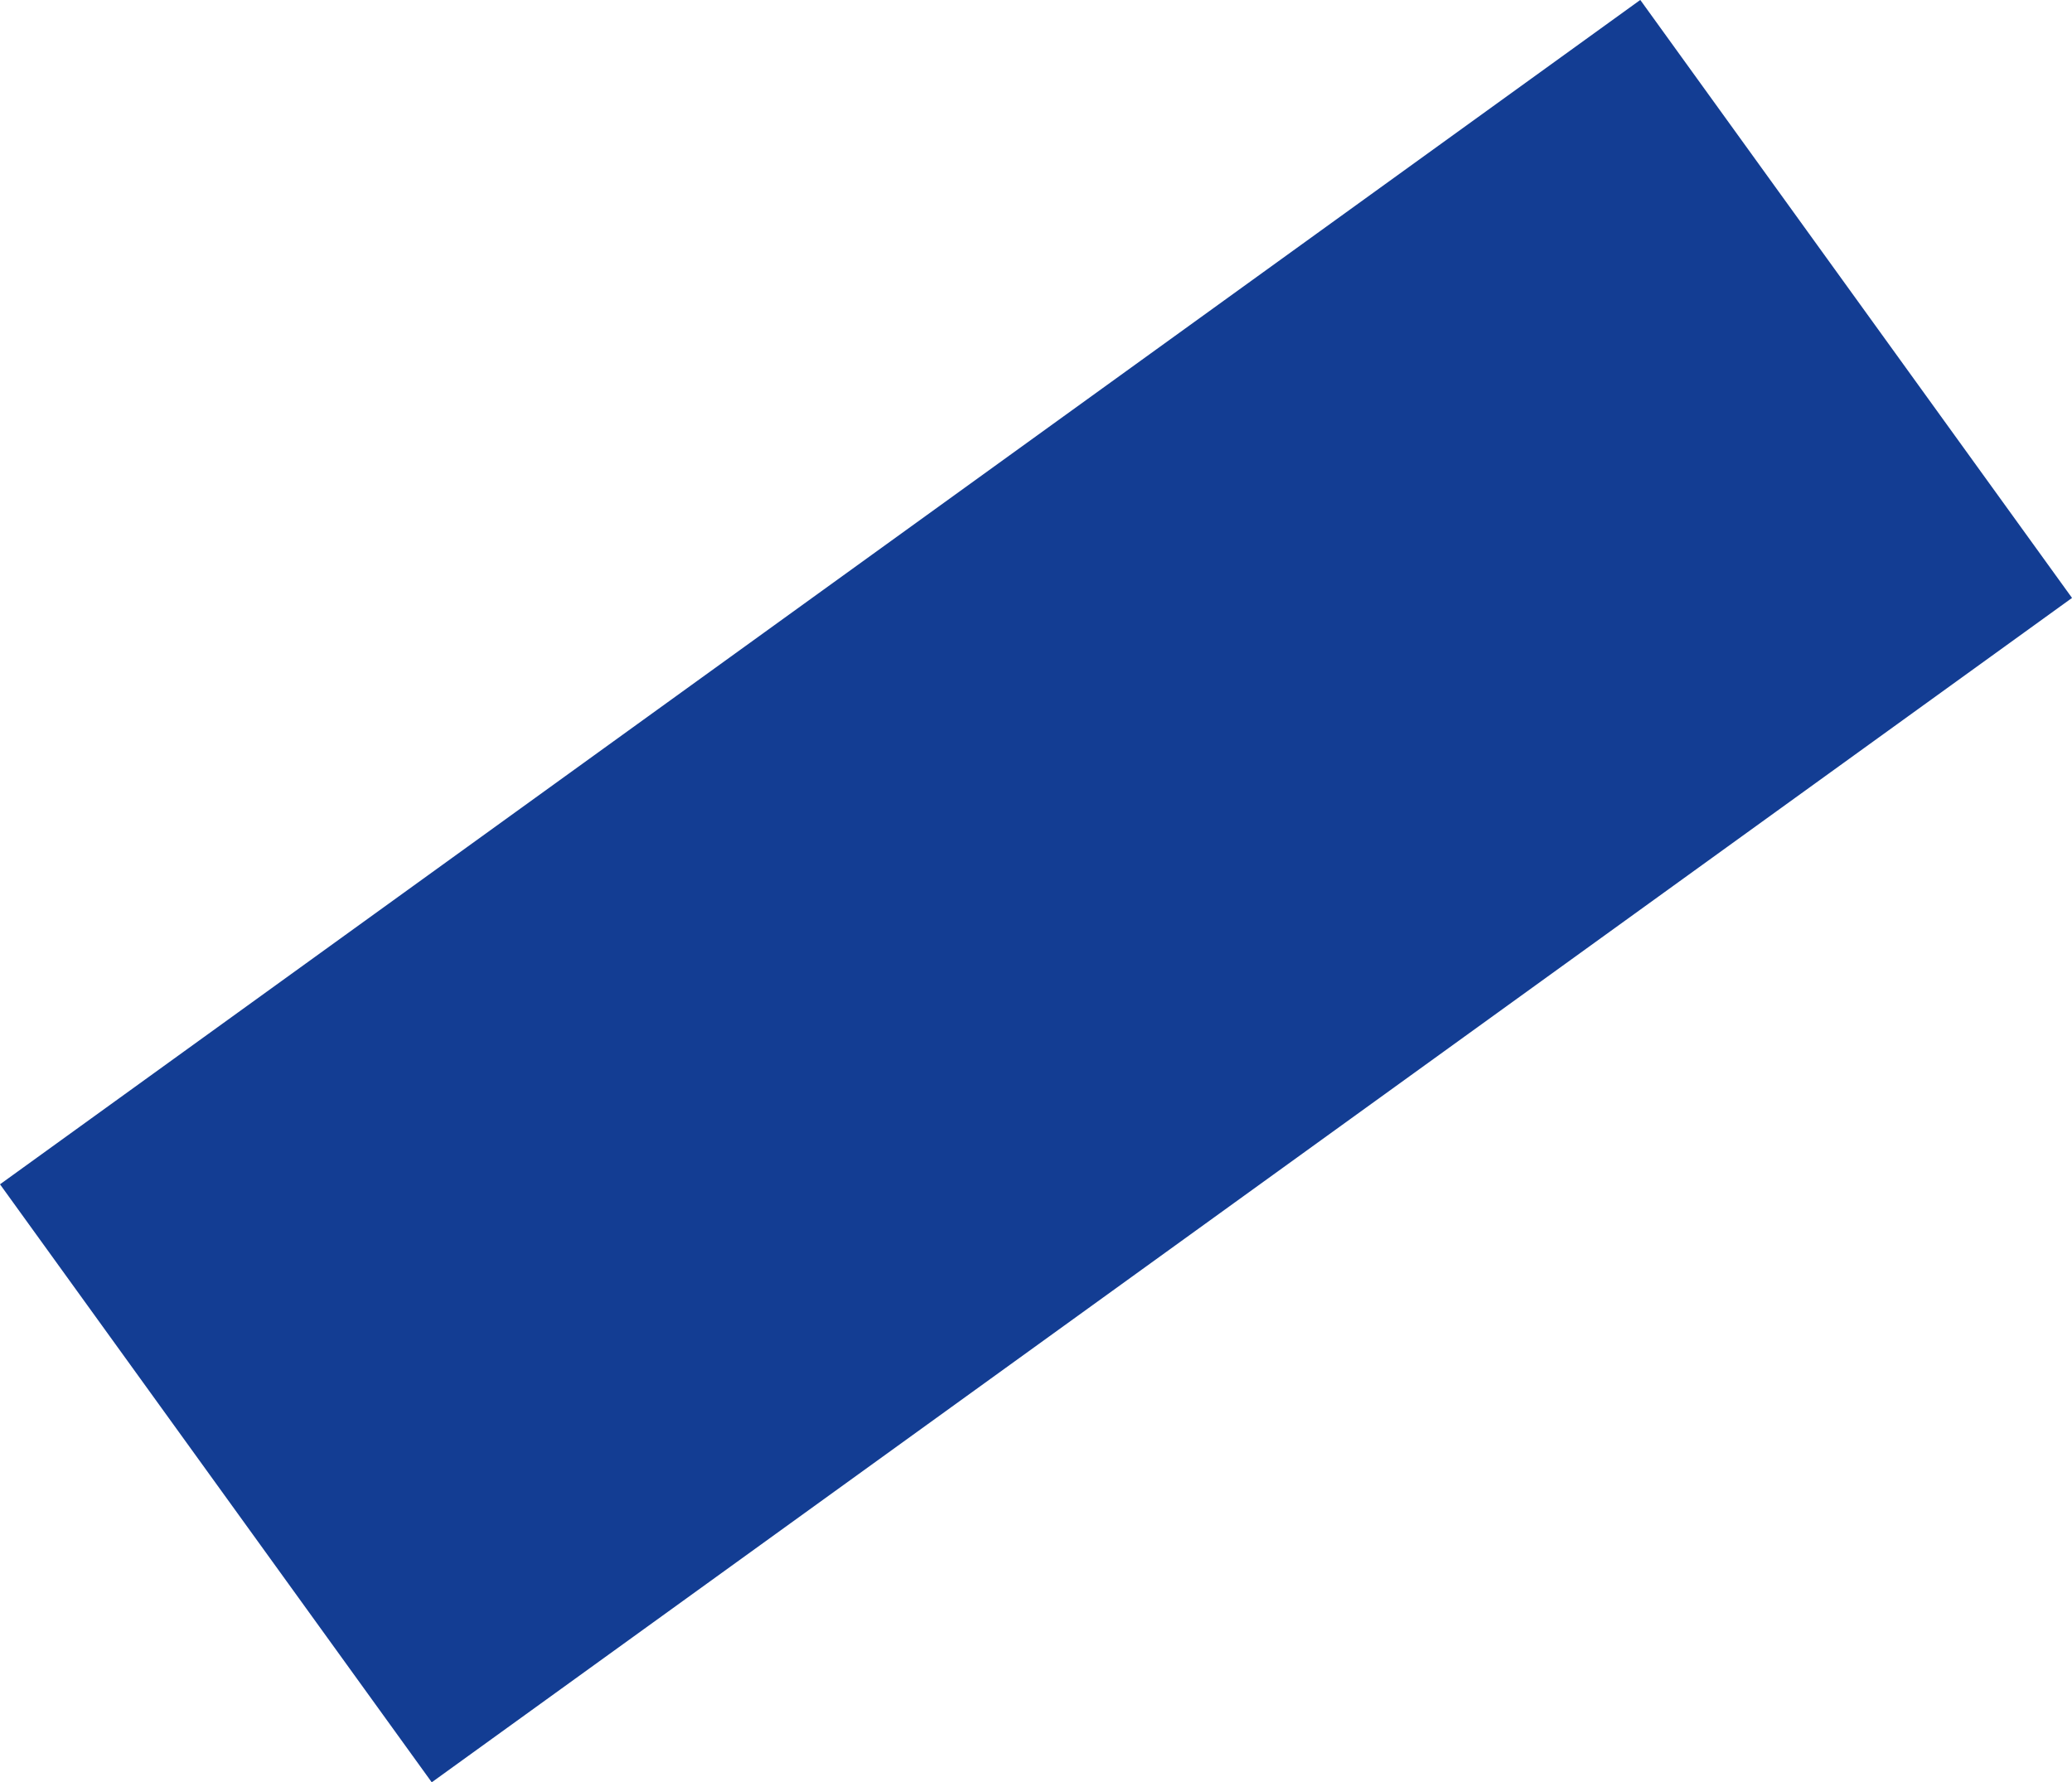 <?xml version="1.0" encoding="UTF-8"?> <svg xmlns="http://www.w3.org/2000/svg" id="Layer_2" viewBox="0 0 176.85 152.12"> <defs> <style>.cls-1{fill:#133d93;}</style> </defs> <g id="Layer_1-2"> <rect class="cls-1" x="56.95" y="-10.28" width="62.95" height="172.68" transform="translate(98.33 -40.16) rotate(54.17)"></rect> </g> </svg> 